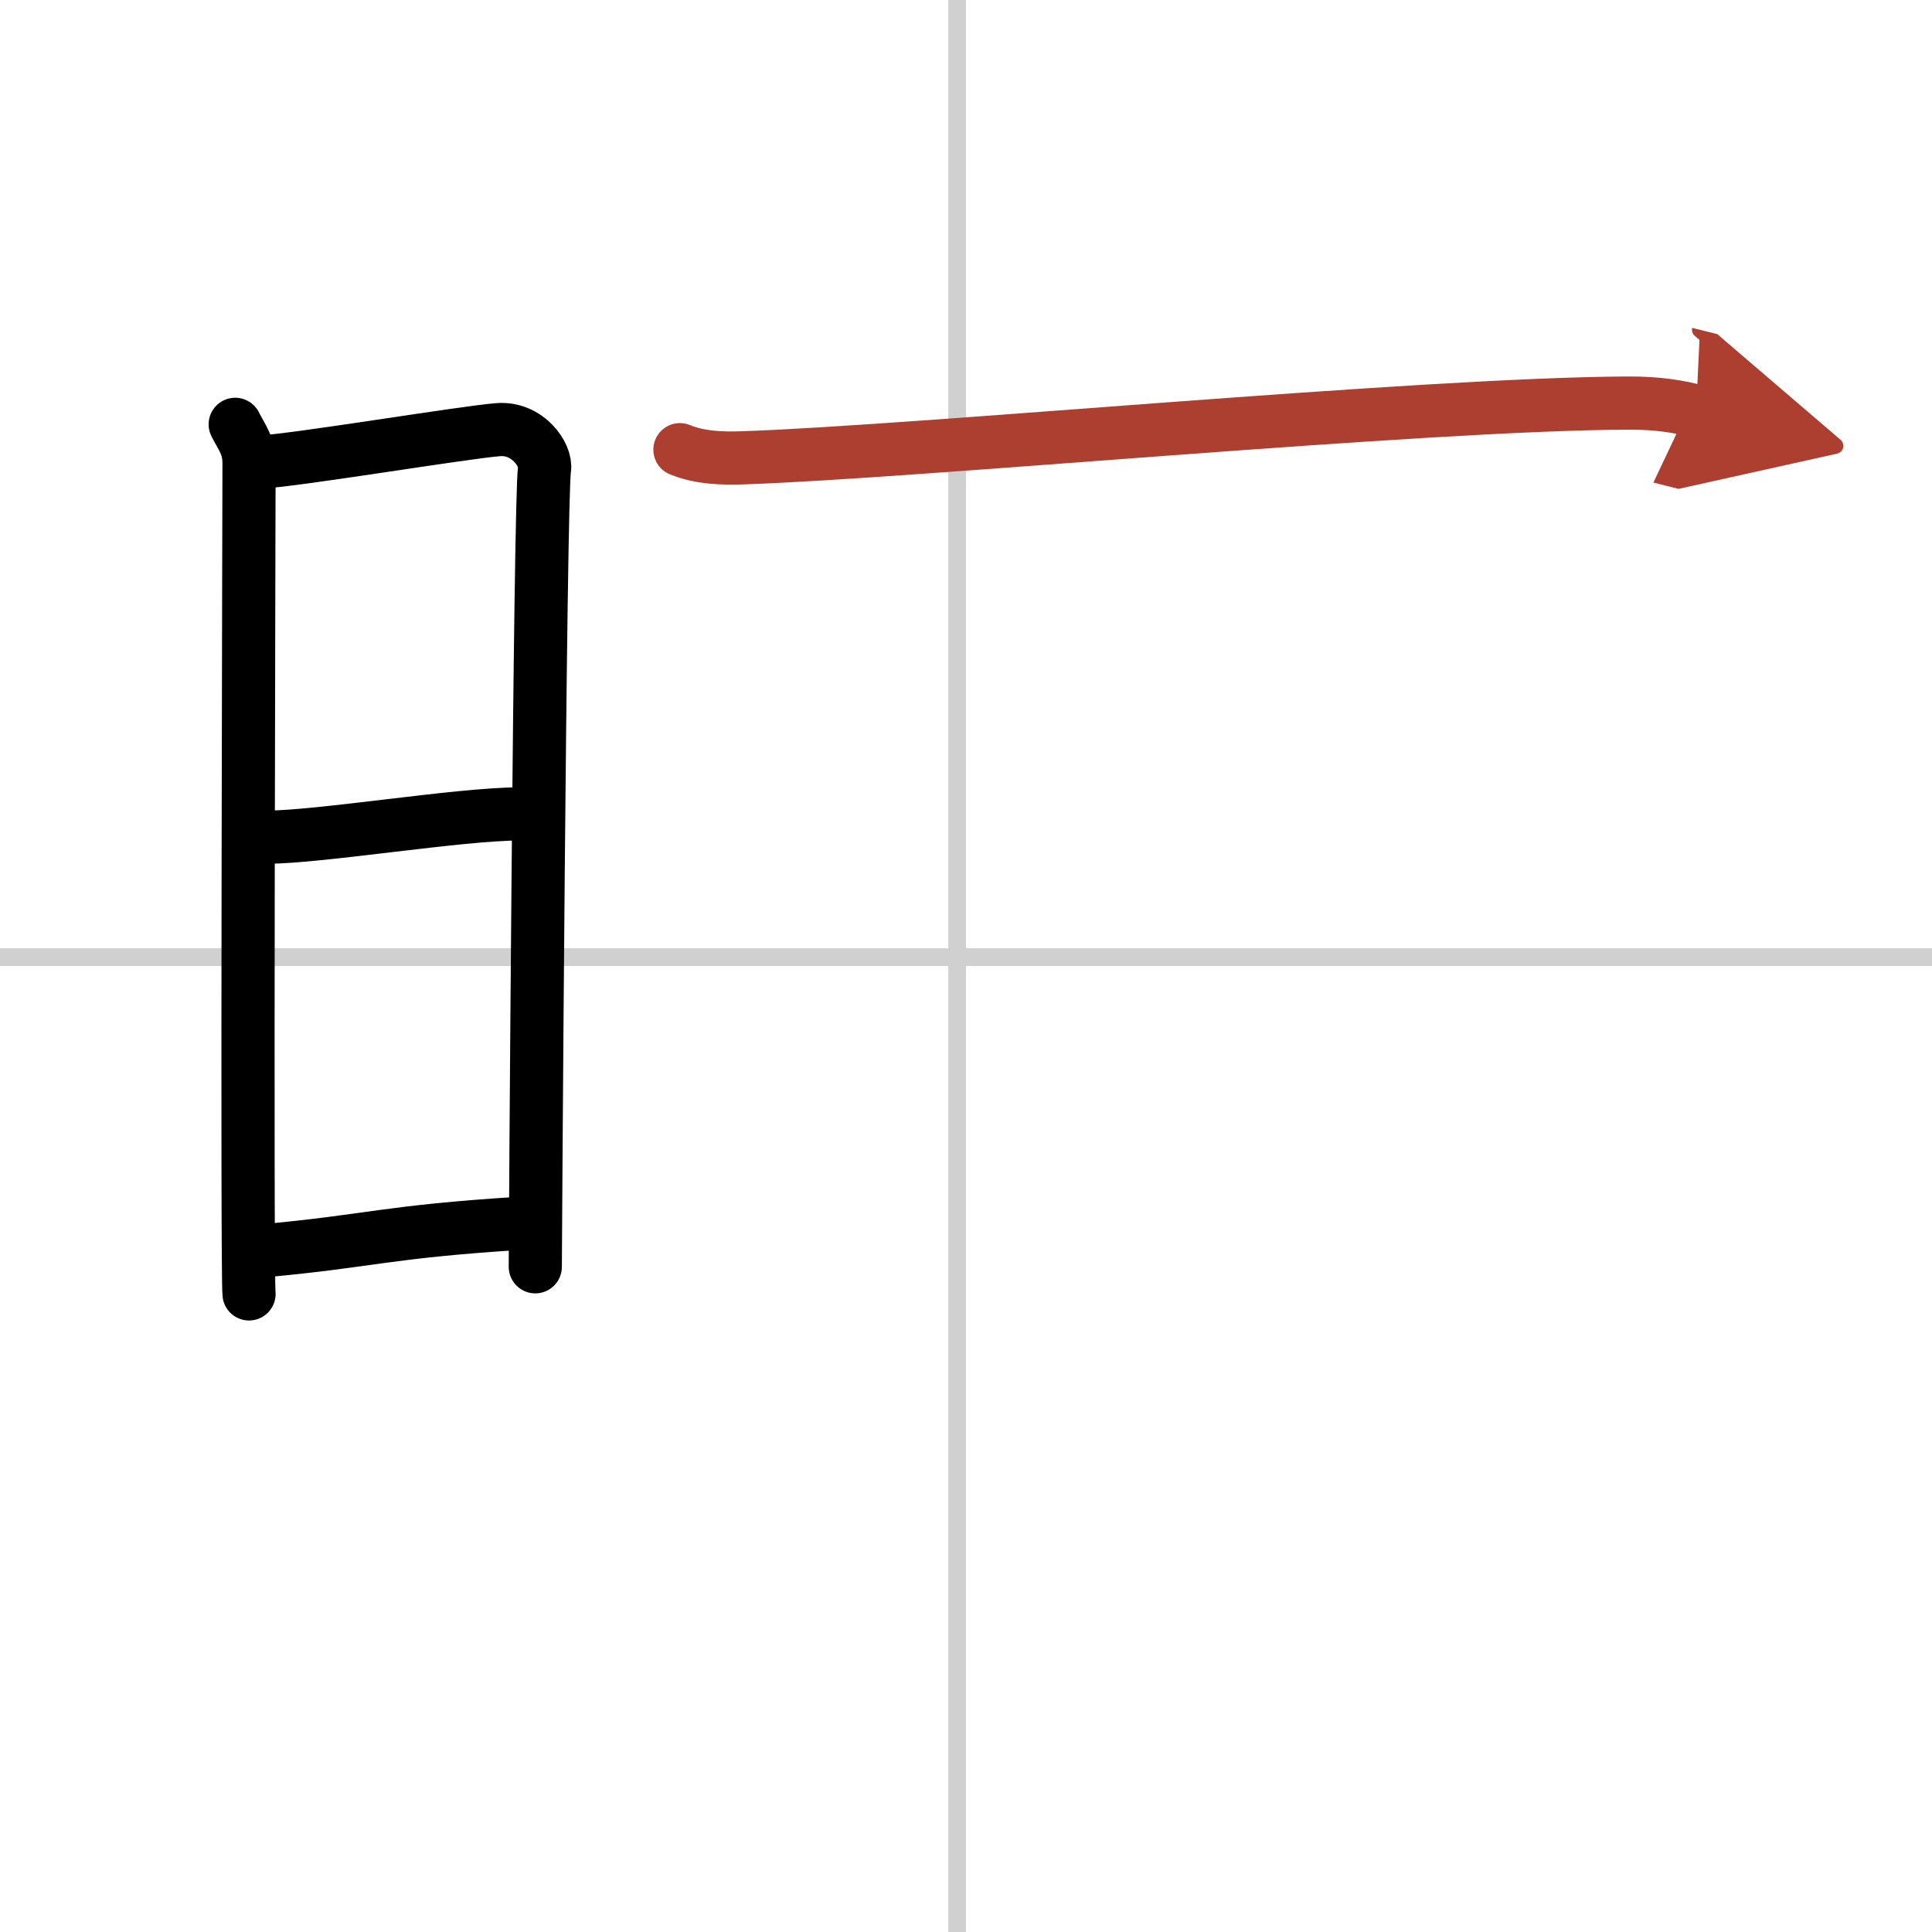 <svg width="400" height="400" viewBox="0 0 109 109" xmlns="http://www.w3.org/2000/svg"><defs><marker id="a" markerWidth="4" orient="auto" refX="1" refY="5" viewBox="0 0 10 10"><polyline points="0 0 10 5 0 10 1 5" fill="#ad3f31" stroke="#ad3f31"/></marker></defs><g fill="none" stroke="#000" stroke-linecap="round" stroke-linejoin="round" stroke-width="3"><rect width="100%" height="100%" fill="#fff" stroke="#fff"/><line x1="54" x2="54" y2="109" stroke="#d0d0d0" stroke-width="1"/><line x2="109" y1="54" y2="54" stroke="#d0d0d0" stroke-width="1"/><path d="m13.27 23.94c0.39 0.78 0.78 1.18 0.78 2.22s-0.13 45.79 0 46.84"/><path d="m14.69 26.07c2.2-0.13 11.41-1.67 13.42-1.83 1.67-0.13 2.74 1.45 2.61 2.22-0.26 1.57-0.52 44.23-0.52 45.01"/><path d="m15.08 47.23c2.97 0 10.86-1.31 14.22-1.31"/><path d="M14.94,70.56C21,70,21.75,69.5,29.29,69.02"/><path d="m38.36 25.37c1.11 0.46 2.4 0.5 3.52 0.46 9.87-0.33 38.14-3.03 49.92-3.09 1.85-0.01 2.97 0.22 3.89 0.45" marker-end="url(#a)" stroke="#ad3f31"/></g></svg>
